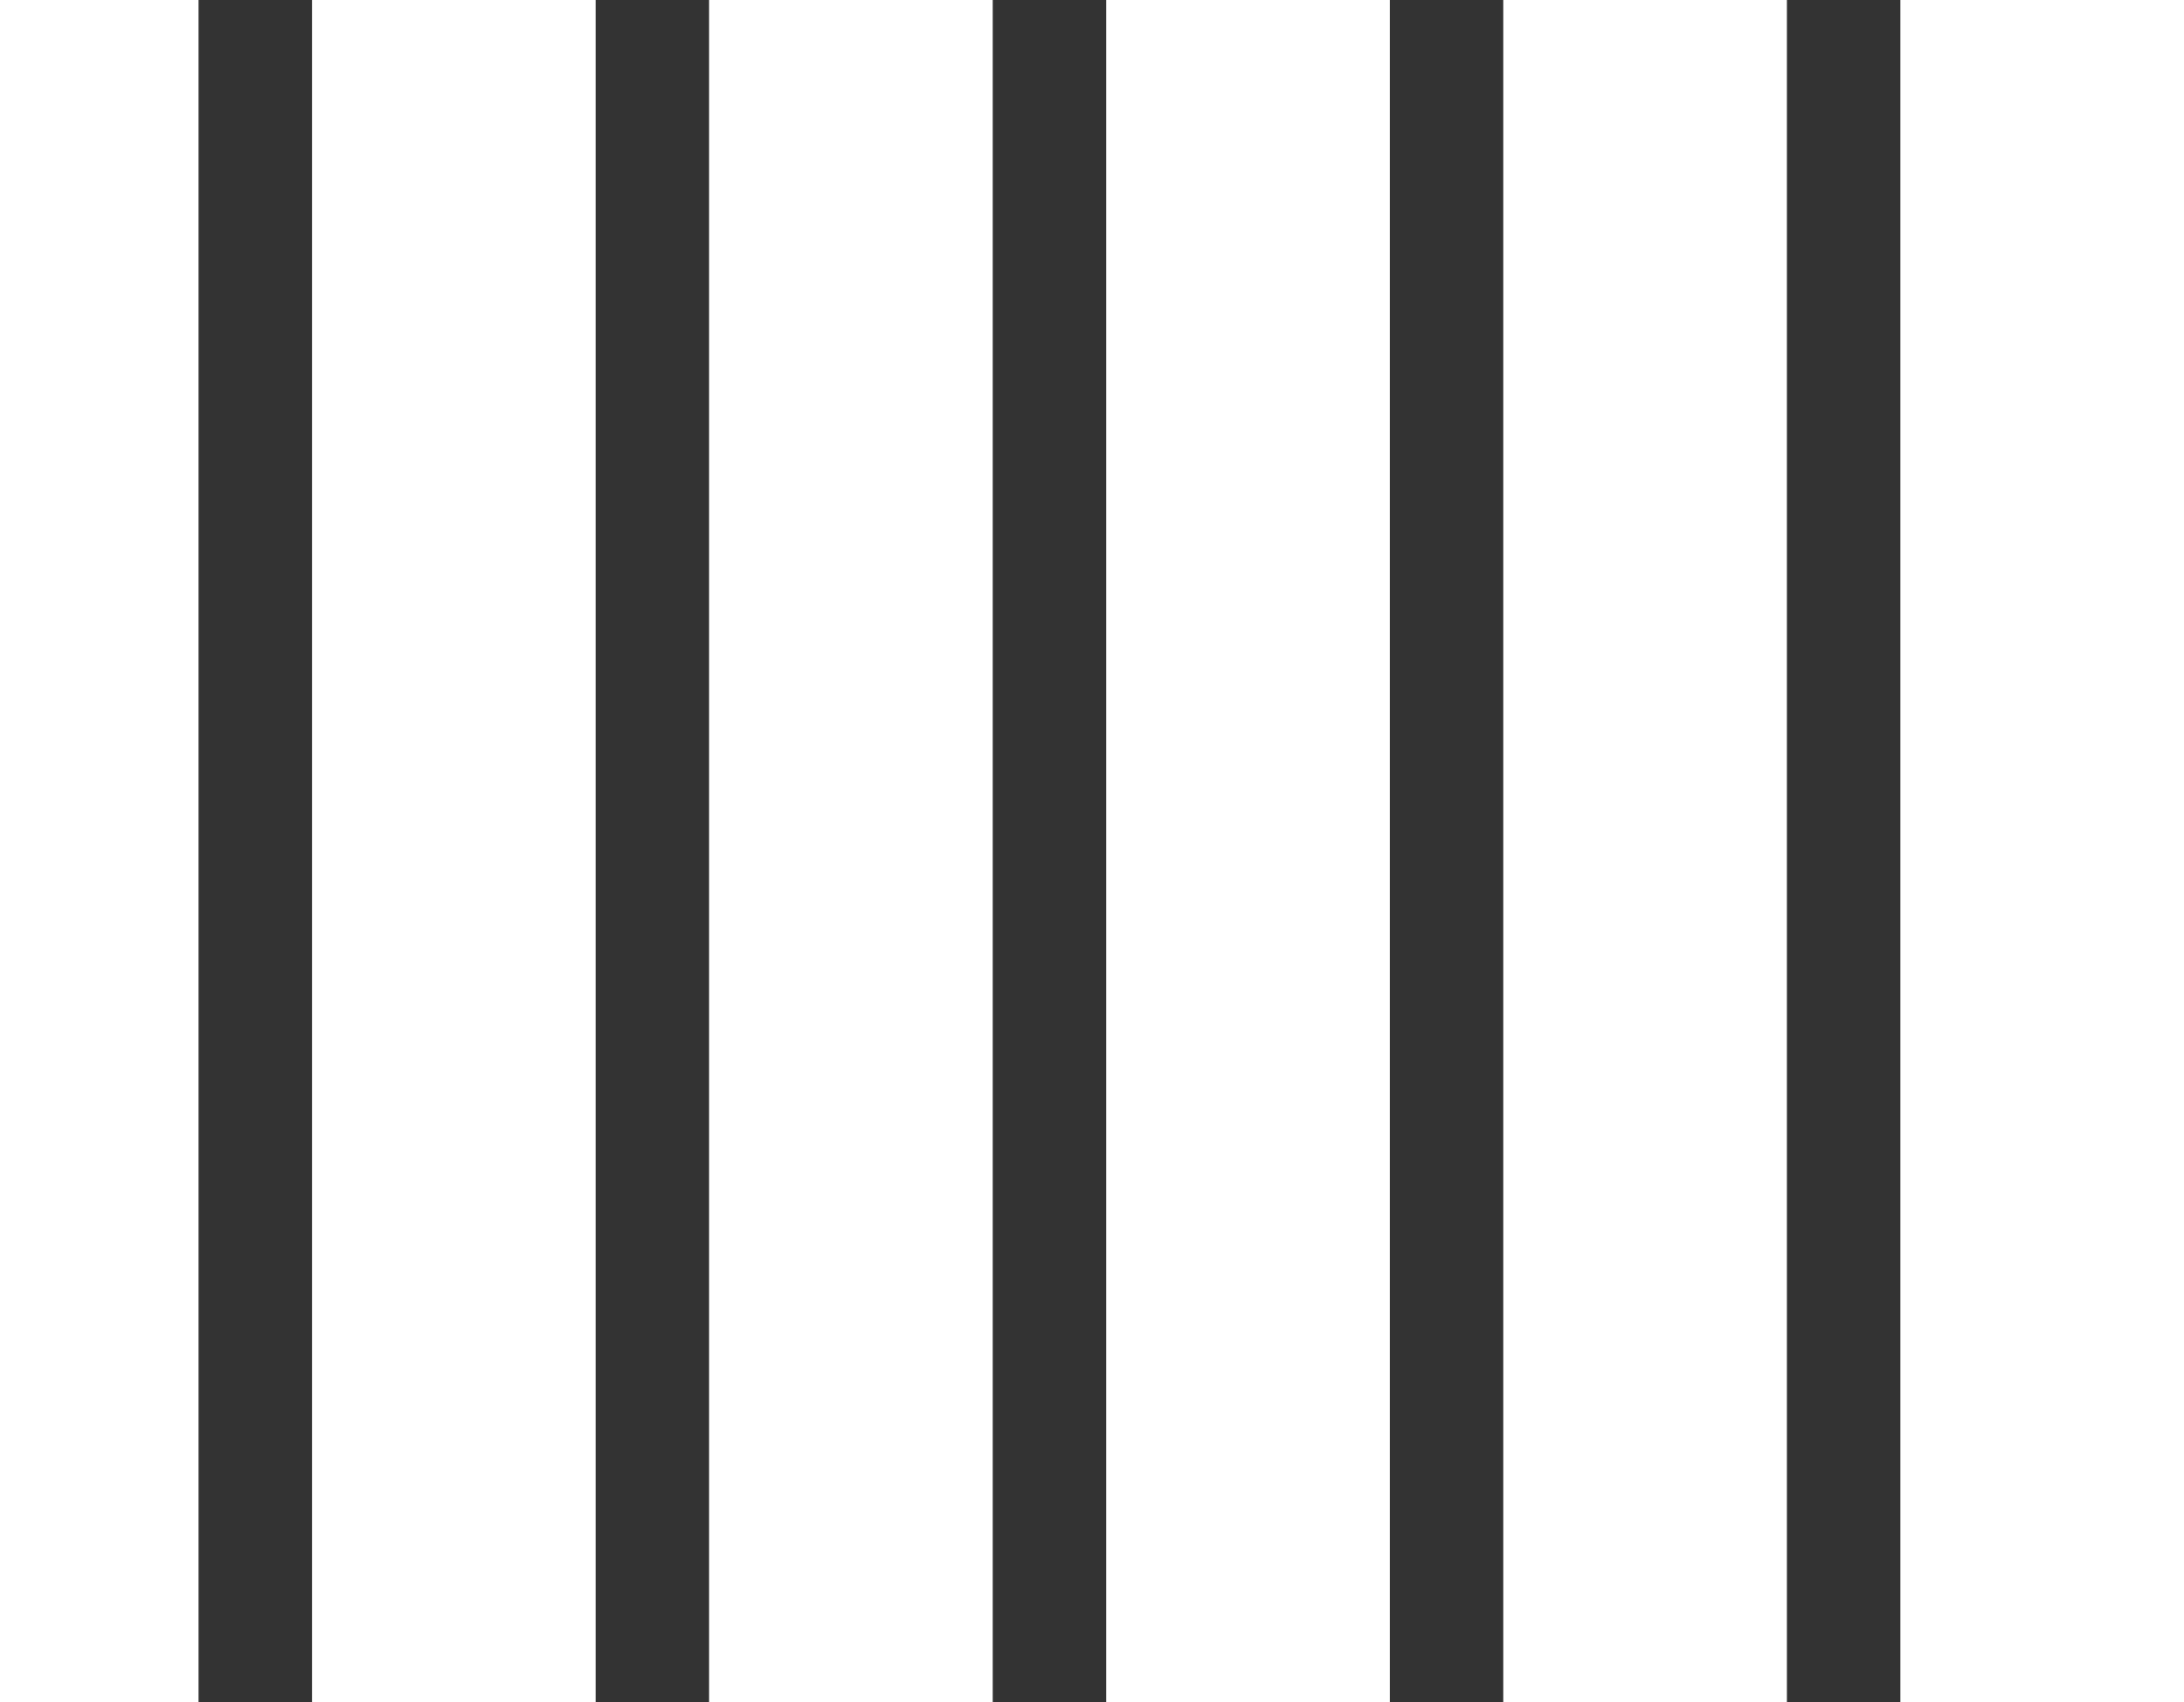 <?xml version="1.0" encoding="UTF-8" standalone="no"?>
<svg xmlns:xlink="http://www.w3.org/1999/xlink" height="240.0px" width="308.0px" xmlns="http://www.w3.org/2000/svg">
  <rect width="100%" height="100%" fill="#333333" stroke="none"/>
  <g transform="matrix(1.0, 0.0, 0.0, 1.0, 0.0, 0.0)">
    <path d="M308.0 0.0 L308.0 240.0 268.0 240.0 268.0 0.0 308.0 0.0 M252.0 0.0 L252.0 240.0 212.0 240.0 212.0 0.0 252.0 0.0 M140.0 0.0 L140.0 240.0 100.0 240.0 100.0 0.0 140.0 0.0 M28.0 0.0 L28.0 240.0 0.0 240.0 0.0 0.0 28.0 0.0 M84.0 0.0 L84.0 240.0 44.0 240.0 44.0 0.0 84.0 0.0 M196.0 240.0 L156.0 240.0 156.0 0.0 196.0 0.0 196.0 240.0" fill="#ffffff" fill-rule="evenodd" stroke="none"/>
  </g>
</svg>
